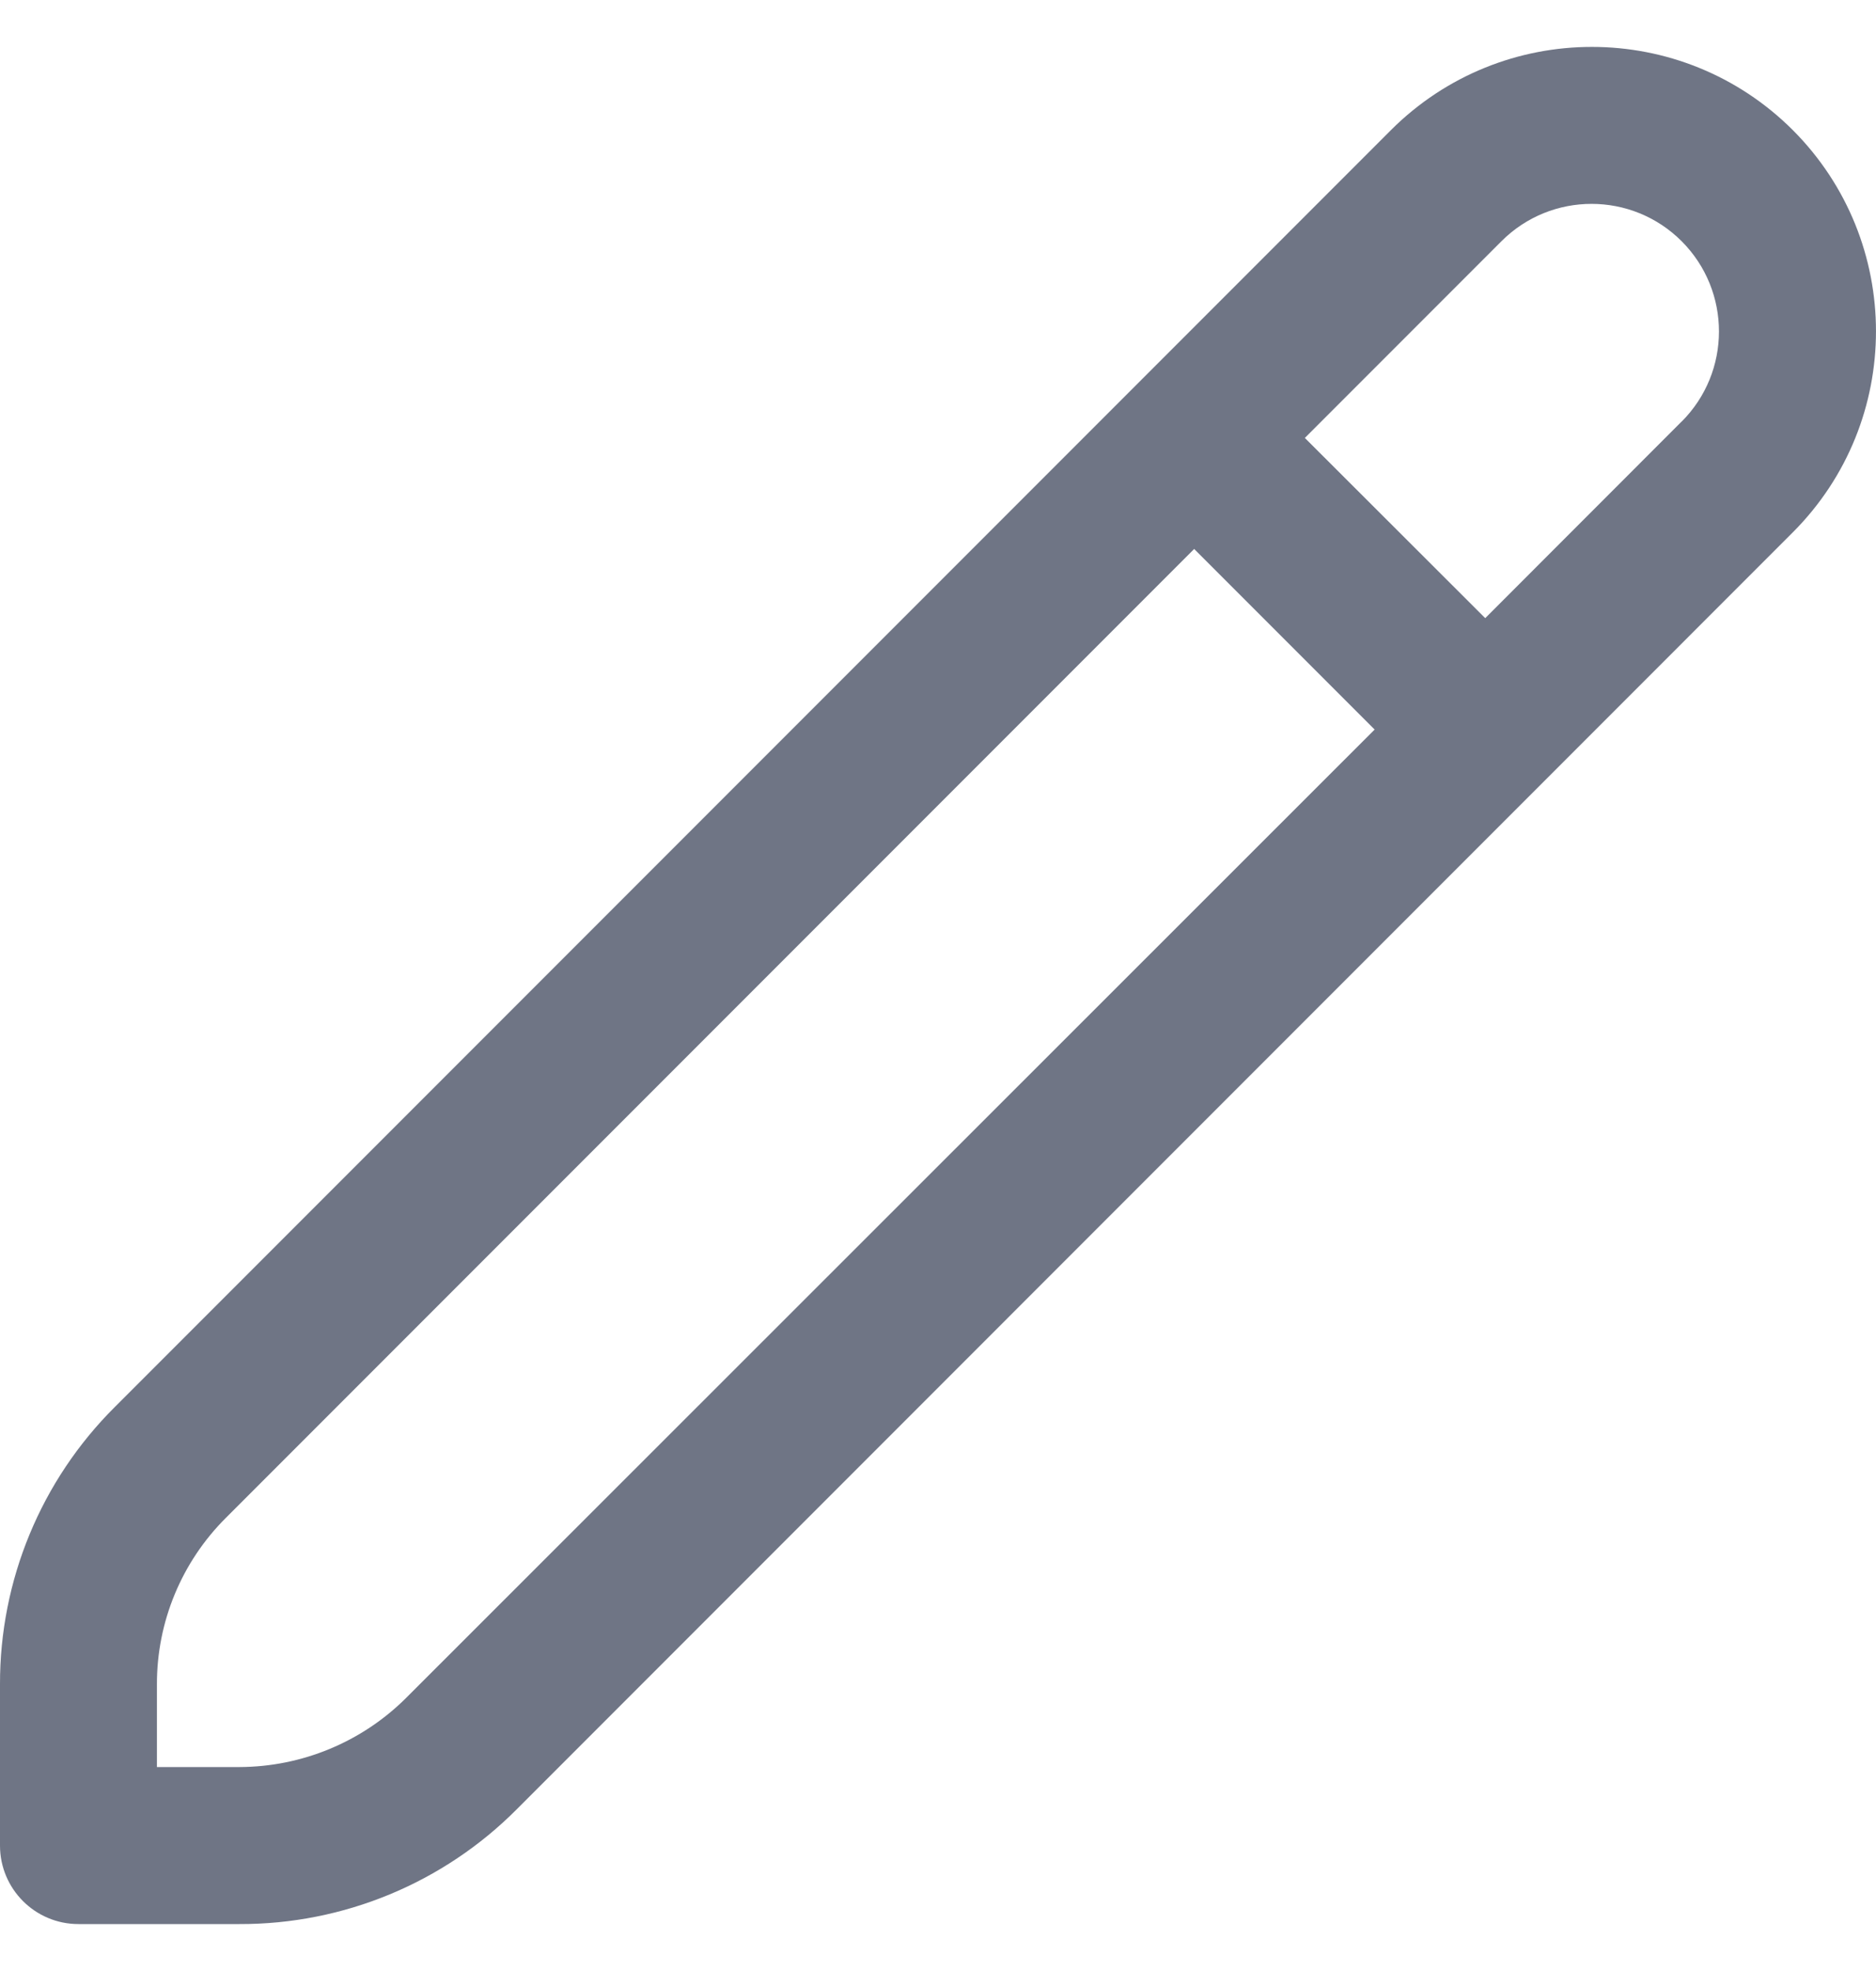 <svg width="20" height="21" viewBox="0 0 20 21" fill="none" xmlns="http://www.w3.org/2000/svg">
<path d="M19.114 1.387C17.93 0.204 16.012 0.204 14.828 1.387L1.225 14.99C0.438 15.772 -0.003 16.837 1.25493e-05 17.947V19.664C1.25493e-05 20.125 0.374 20.5 0.836 20.5H2.553C3.663 20.503 4.728 20.062 5.51 19.276L19.114 5.671C20.295 4.488 20.295 2.571 19.114 1.387ZM4.327 18.093C3.856 18.561 3.218 18.825 2.553 18.827H1.673V17.947C1.671 17.281 1.936 16.642 2.408 16.172L12.731 5.849L14.655 7.773L4.327 18.093ZM17.93 4.489L15.834 6.586L13.911 4.666L16.008 2.569C16.539 2.039 17.399 2.04 17.929 2.571C18.459 3.103 18.458 3.963 17.927 4.493L17.93 4.489Z" fill="#6F7585"/>
</svg>
